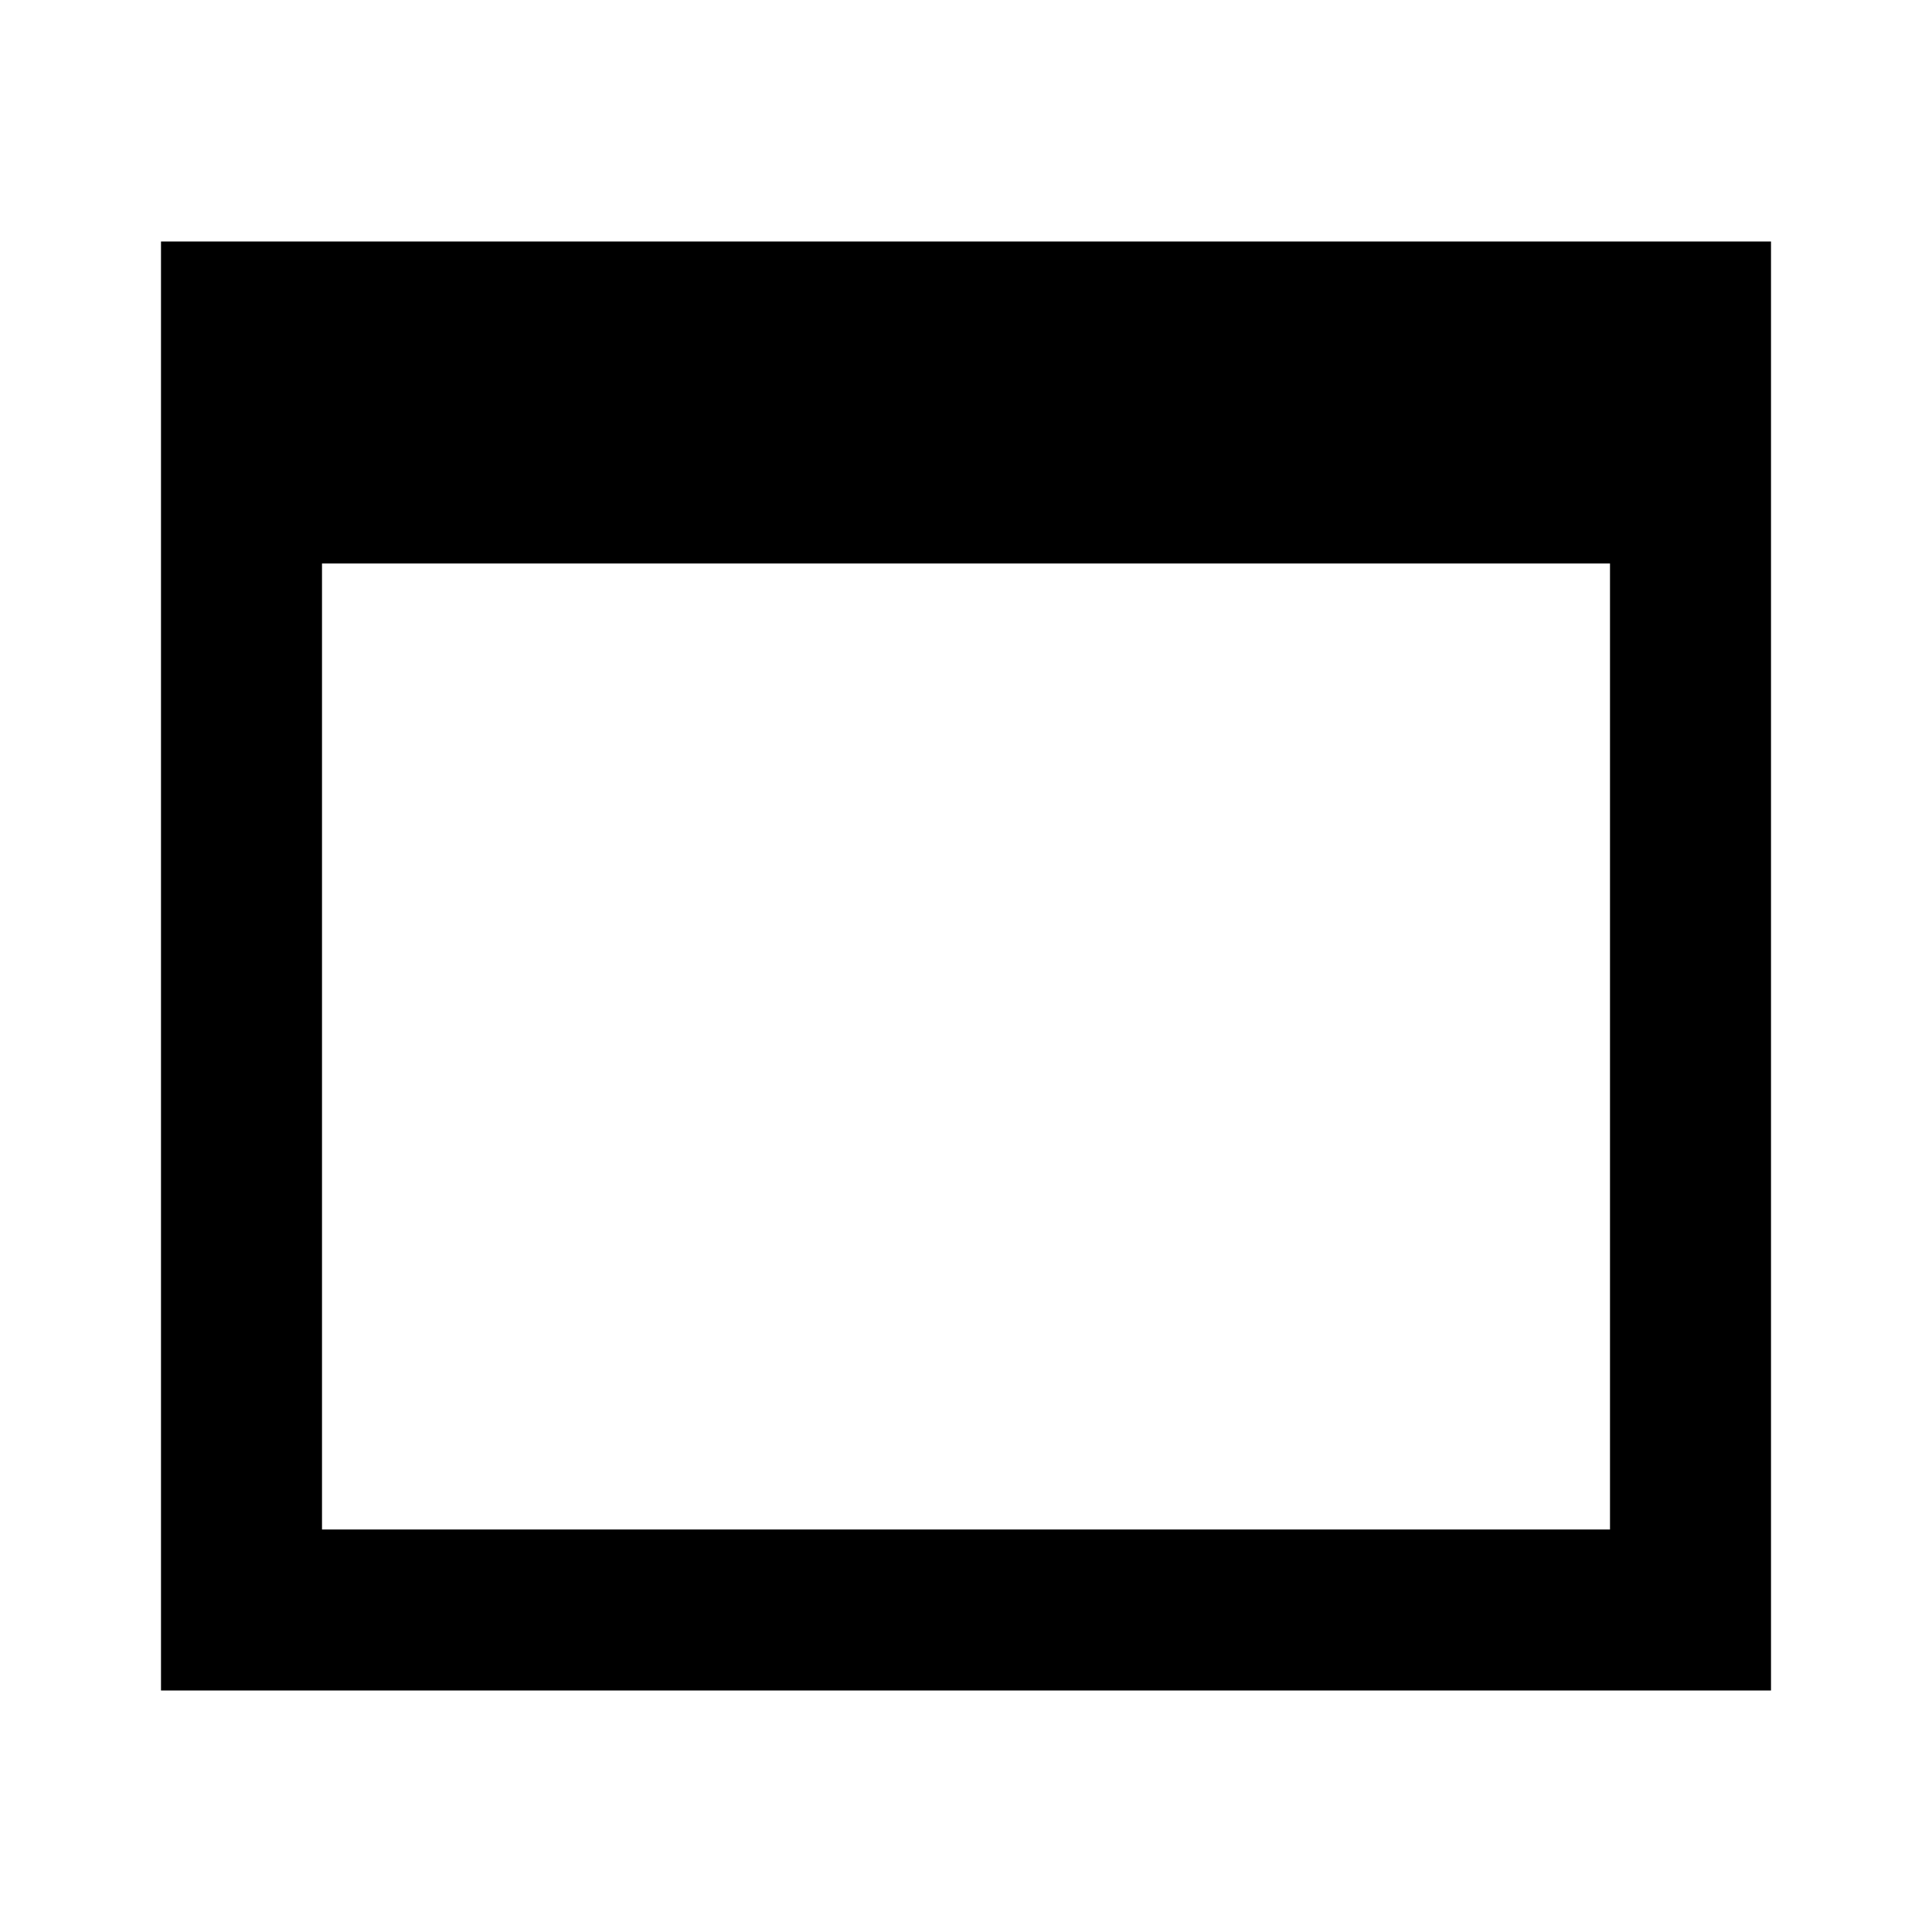 <?xml version="1.0" encoding="utf-8"?>
<svg width="800px" height="800px" viewBox="0 0 24 24" fill="none" xmlns="http://www.w3.org/2000/svg">
    <path d="M2 3h20v18H2V3zm18 16V7H4v12h16z" fill="#000000"/>
</svg>